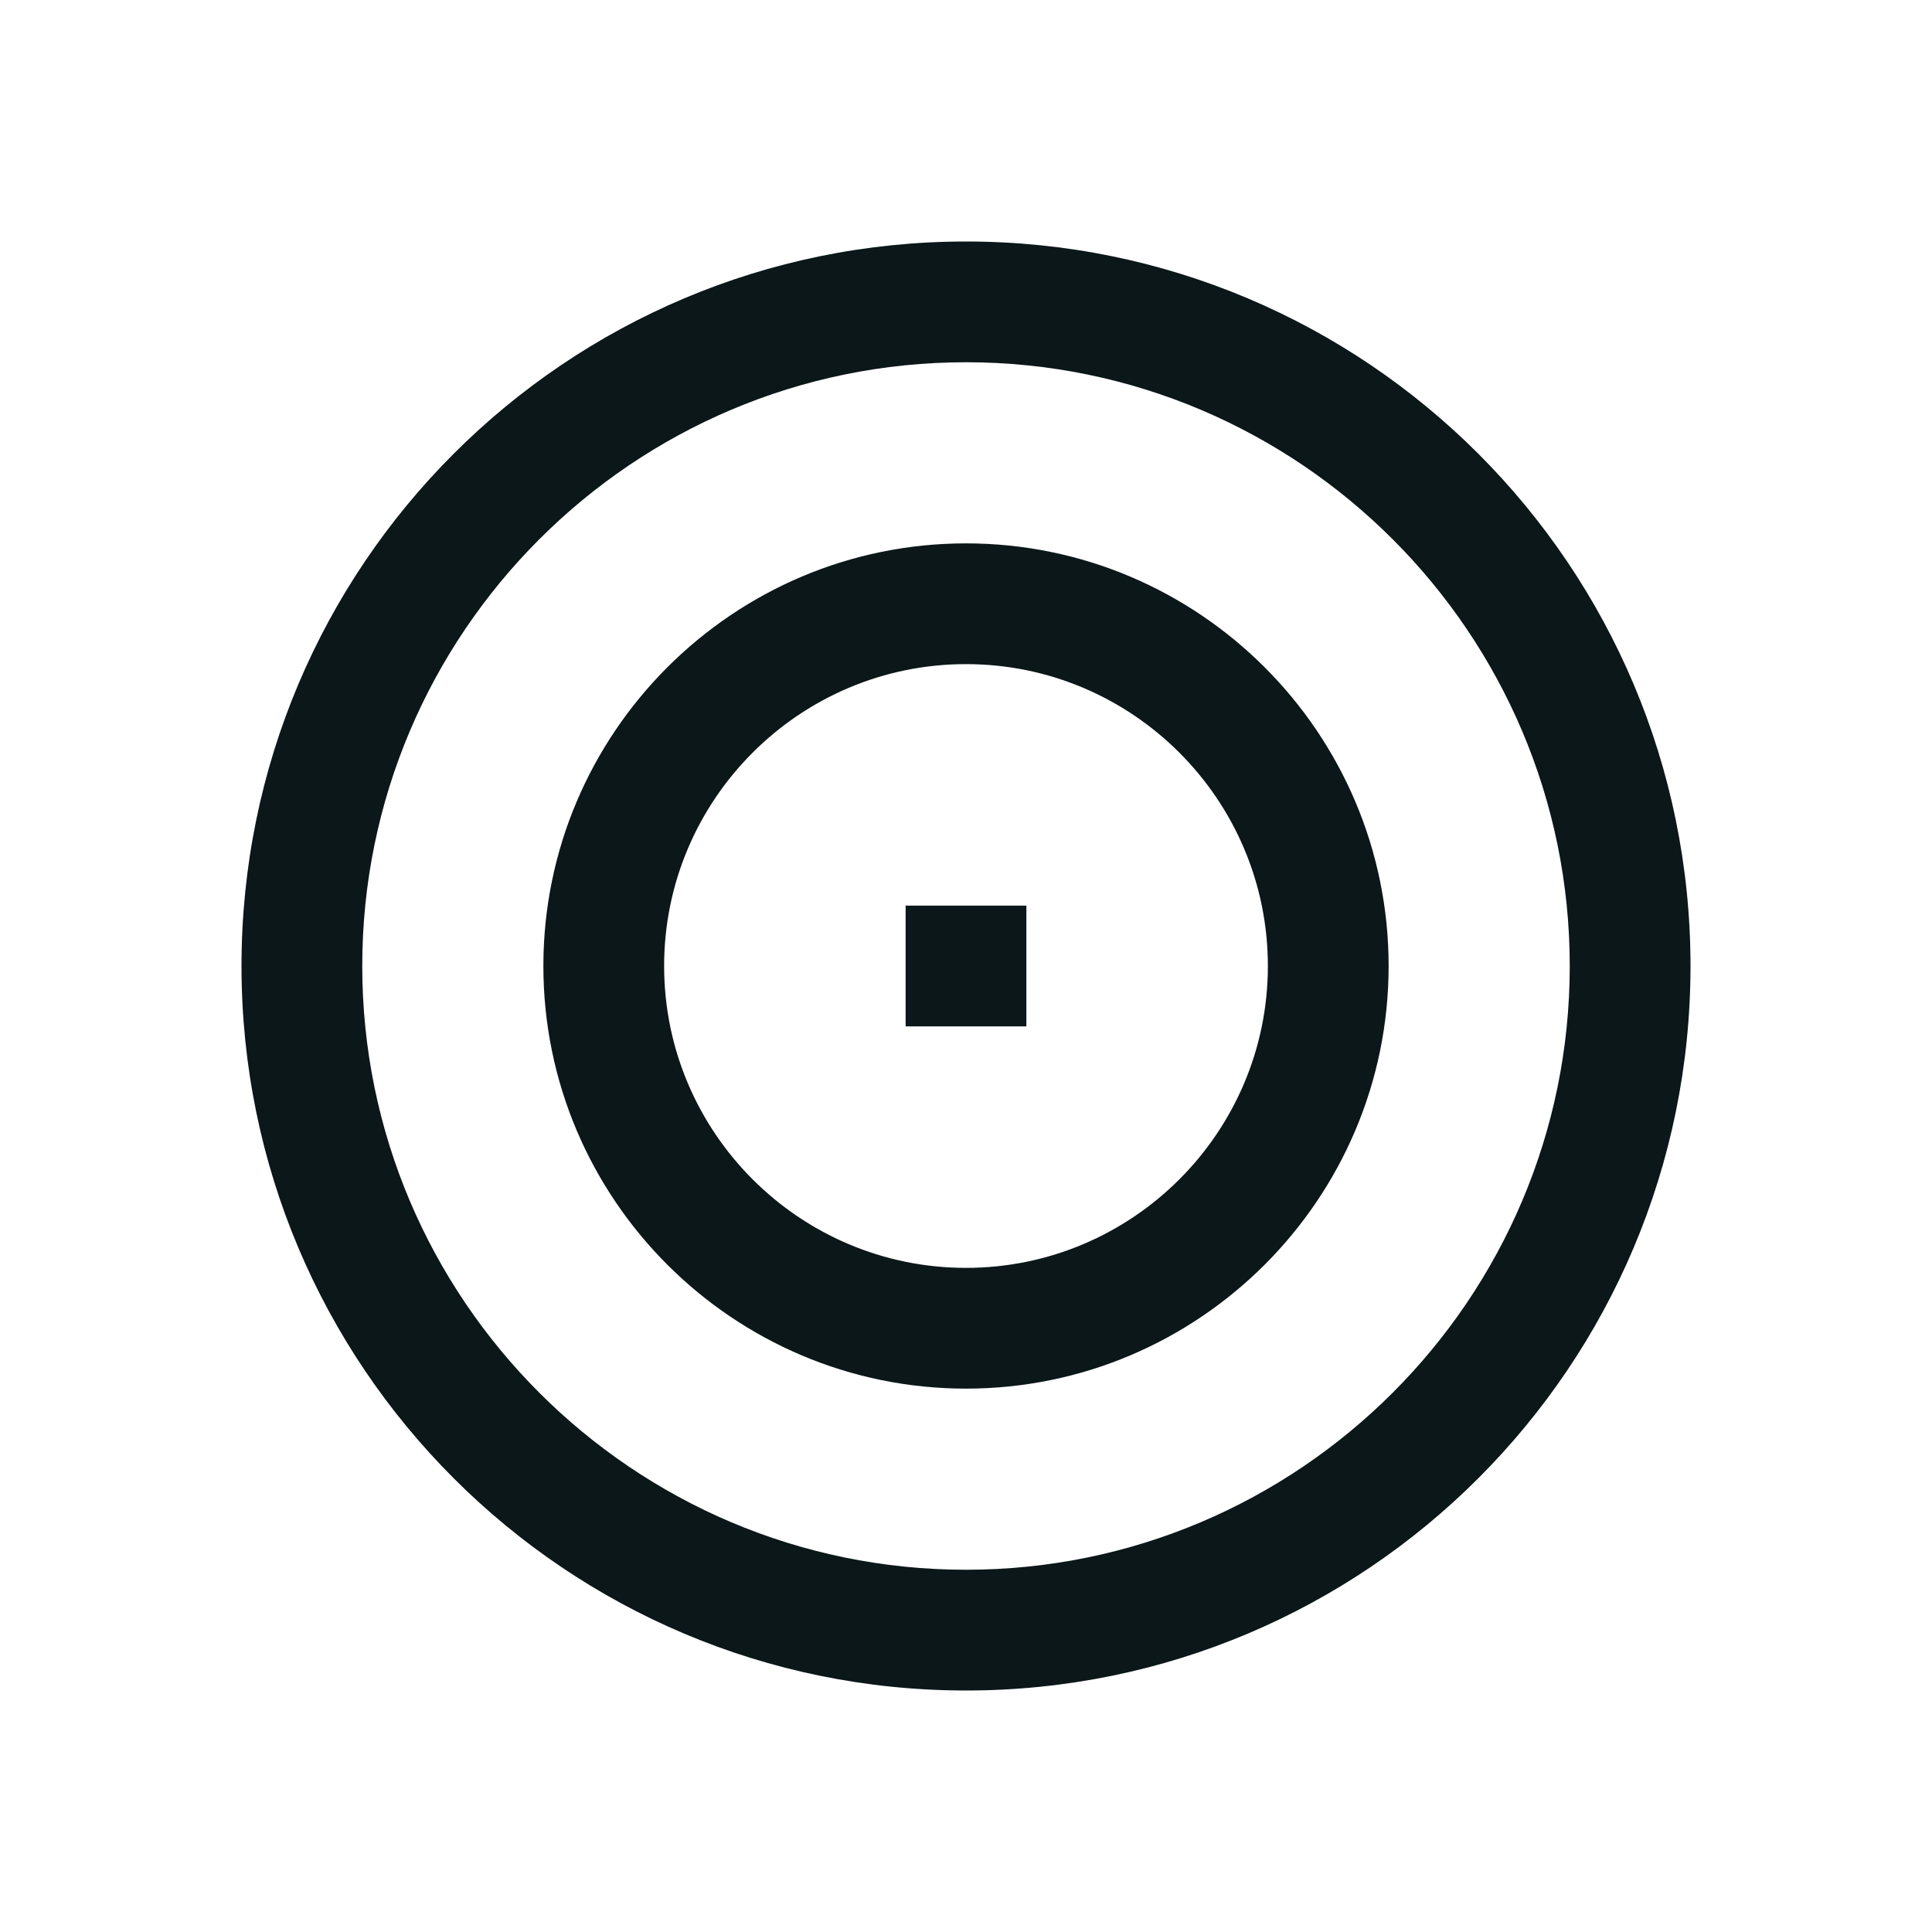 <?xml version="1.0" encoding="utf-8"?><!-- Скачано с сайта svg4.ru / Downloaded from svg4.ru -->
<svg version="1.1" id="Uploaded to svgrepo.com" xmlns="http://www.w3.org/2000/svg" xmlns:xlink="http://www.w3.org/1999/xlink" 
	 width="800px" height="800px" viewBox="0 0 32 32" xml:space="preserve">
<style type="text/css">
	.bentblocks_een{fill:#0B1719;}
</style>
<path class="bentblocks_een" d="M16,6c5.514,0,10,4.486,10,10s-4.486,10-10,10S6,21.514,6,16S10.486,6,16,6 M16,4
	C9.373,4,4,9.373,4,16s5.373,12,12,12s12-5.373,12-12S22.627,4,16,4L16,4z M16,23c-3.859,0-7-3.141-7-7s3.141-7,7-7s7,3.141,7,7
	S19.859,23,16,23z M16,11c-2.757,0-5,2.243-5,5s2.243,5,5,5s5-2.243,5-5S18.757,11,16,11z M17,15h-2v2h2V15z"/>
</svg>
